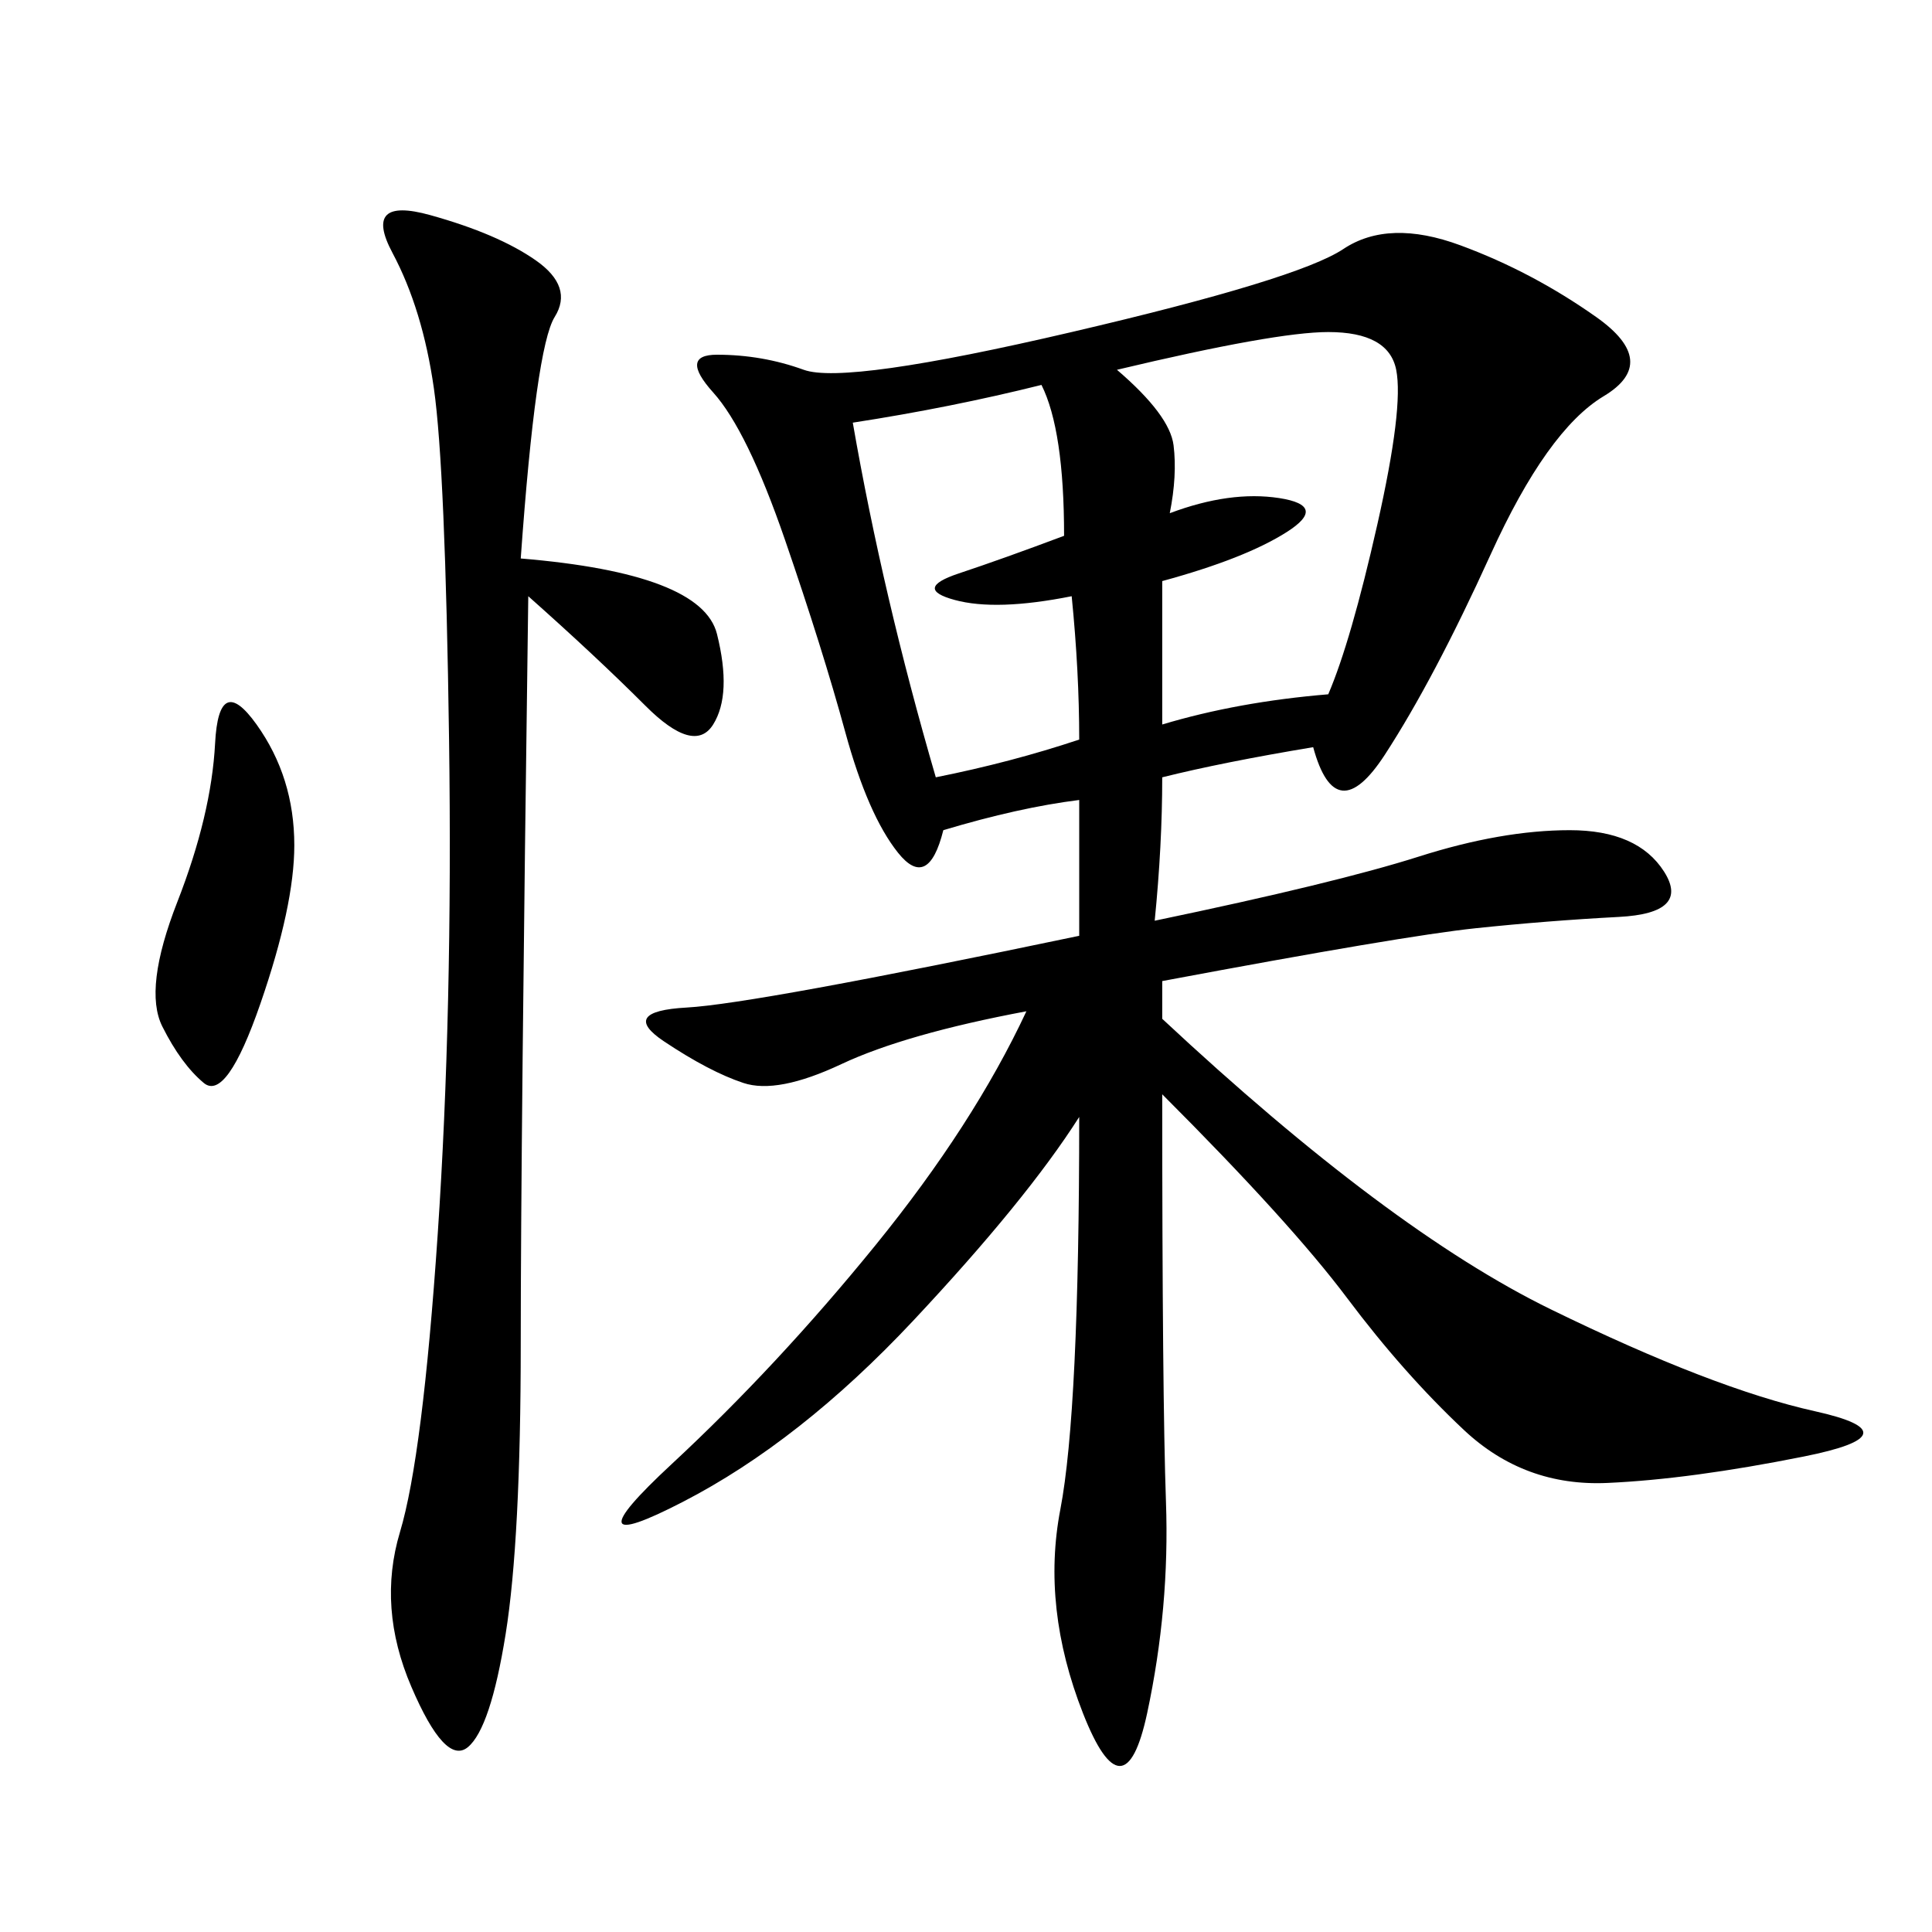 <svg xmlns="http://www.w3.org/2000/svg" xmlns:xlink="http://www.w3.org/1999/xlink" width="300" height="300"><path d="M203.91 116.02Q189.84 118.36 180.47 120.70L180.47 120.70Q180.47 131.25 179.30 142.97L179.30 142.97Q207.42 137.11 220.31 133.01Q233.20 128.91 243.75 128.91L243.75 128.91Q254.30 128.91 258.40 135.35Q262.50 141.80 251.37 142.38Q240.23 142.97 229.10 144.14Q217.97 145.31 180.47 152.34L180.47 152.34L180.47 158.20Q215.63 191.02 240.82 203.32Q266.02 215.63 281.84 219.14Q297.66 222.66 280.08 226.17Q262.50 229.69 249.61 230.27Q236.72 230.86 227.34 222.07Q217.97 213.28 209.18 201.56Q200.39 189.84 180.47 169.92L180.47 169.92Q180.47 216.80 181.05 233.20Q181.64 249.61 178.13 266.02Q174.61 282.42 168.16 266.02Q161.72 249.61 164.65 234.38Q167.58 219.14 167.58 173.44L167.58 173.44Q159.38 186.33 141.80 205.08Q124.22 223.83 106.05 233.20Q87.89 242.58 104.30 227.34Q120.70 212.11 135.94 193.36Q151.17 174.61 159.38 157.03L159.38 157.03Q140.63 160.55 130.66 165.23Q120.70 169.92 115.43 168.16Q110.16 166.41 103.13 161.72Q96.09 157.03 106.64 156.45Q117.19 155.86 167.58 145.31L167.58 145.31L167.58 124.22Q158.20 125.39 146.48 128.91L146.48 128.91Q144.14 138.28 139.45 132.42Q134.77 126.56 131.25 113.67Q127.73 100.78 121.88 83.79Q116.02 66.80 110.74 60.94Q105.47 55.08 111.33 55.08L111.33 55.08Q118.36 55.08 124.80 57.42Q131.25 59.77 166.41 51.56Q201.56 43.36 208.59 38.67Q215.63 33.98 226.76 38.09Q237.89 42.19 247.85 49.22Q257.81 56.25 249.02 61.52Q240.23 66.80 231.45 86.13Q222.66 105.47 215.04 117.19Q207.42 128.91 203.91 116.02L203.91 116.02ZM80.86 86.72Q108.98 89.06 111.33 98.44Q113.67 107.81 110.74 112.50Q107.81 117.19 100.20 109.57Q92.58 101.95 82.03 92.58L82.03 92.58Q80.86 178.13 80.86 208.59L80.86 208.59Q80.86 239.06 78.52 253.71Q76.17 268.36 72.66 271.29Q69.14 274.22 63.87 261.91Q58.59 249.61 62.11 237.89Q65.63 226.17 67.97 191.60Q70.31 157.03 69.73 114.84Q69.14 72.66 67.38 60.35Q65.63 48.05 60.94 39.26Q56.25 30.47 66.80 33.40Q77.34 36.33 83.20 40.43Q89.06 44.53 86.13 49.22Q83.20 53.91 80.86 86.72L80.86 86.72ZM173.44 57.42Q181.64 64.45 182.23 69.14Q182.81 73.83 181.64 79.69L181.64 79.69Q191.02 76.17 198.63 77.34Q206.25 78.52 199.80 82.62Q193.36 86.72 180.47 90.23L180.47 90.23L180.47 112.50Q192.19 108.98 206.25 107.81L206.25 107.81Q209.77 99.61 213.87 81.45Q217.97 63.28 216.80 57.42Q215.63 51.56 206.25 51.56L206.25 51.56Q198.05 51.56 173.44 57.42L173.44 57.42ZM132.42 65.63Q137.11 92.58 145.31 120.70L145.31 120.70Q157.03 118.36 167.58 114.84L167.58 114.84Q167.58 104.30 166.41 92.58L166.41 92.58Q154.69 94.92 148.24 93.16Q141.80 91.41 148.83 89.06Q155.86 86.72 165.23 83.20L165.23 83.20Q165.23 66.80 161.72 59.77L161.72 59.77Q147.66 63.28 132.42 65.63L132.42 65.63ZM39.84 112.50Q45.70 120.70 45.70 131.25L45.70 131.25Q45.70 140.63 40.43 155.86Q35.16 171.09 31.64 168.16Q28.13 165.23 25.20 159.38Q22.27 153.52 27.54 140.04Q32.81 126.56 33.40 115.43Q33.98 104.30 39.84 112.50L39.84 112.50Z"/></svg>
